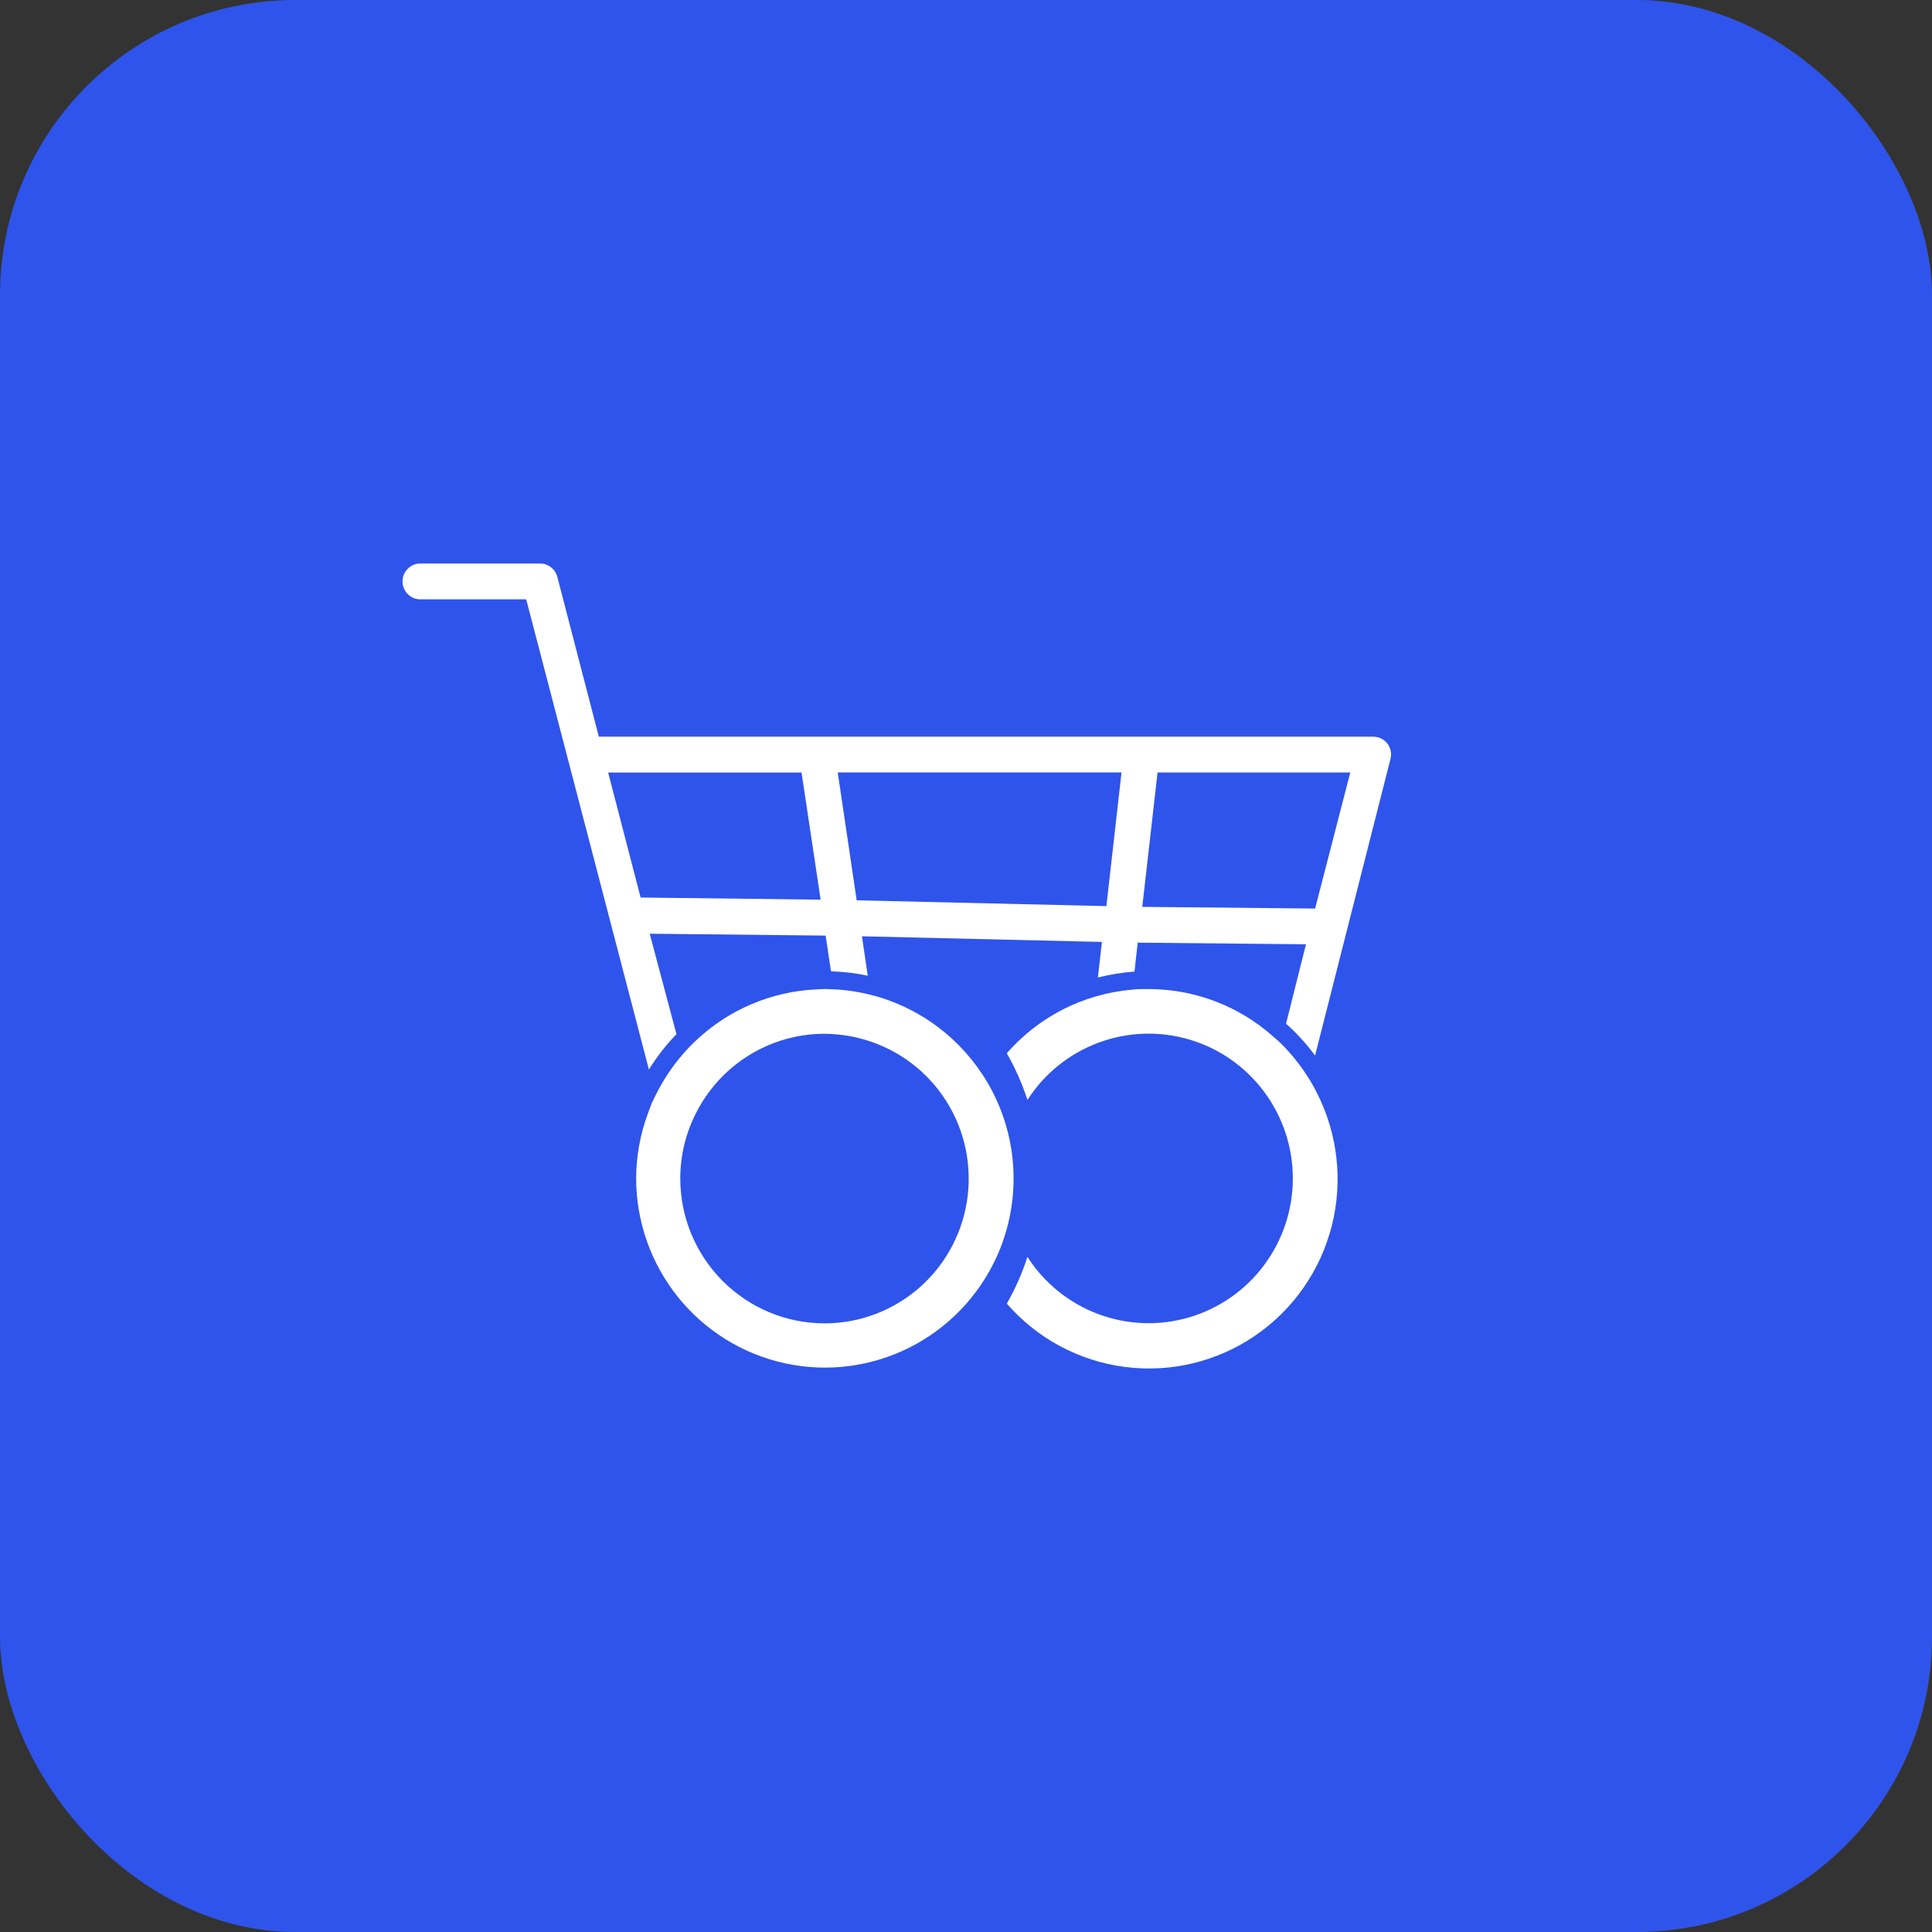 <svg width="72" height="72" viewBox="0 0 72 72" fill="none" xmlns="http://www.w3.org/2000/svg">
<rect x="0" y="0" width="72" height="72" fill="#333333" stroke="none"/>
<g clip-path="url(#clip0_378_5861)">
<rect width="72" height="72" rx="11" fill="#2F54EB"/>
<path d="M51.704 27.712C51.642 27.632 51.563 27.566 51.472 27.522C51.381 27.477 51.281 27.454 51.179 27.455H22.317L20.771 21.502C20.734 21.359 20.651 21.232 20.535 21.142C20.419 21.051 20.277 21.001 20.13 21.001H15.696C15.606 20.997 15.517 21.011 15.432 21.042C15.348 21.074 15.271 21.122 15.206 21.185C15.141 21.247 15.089 21.322 15.054 21.405C15.018 21.488 15 21.578 15 21.668C15 21.759 15.018 21.848 15.054 21.931C15.089 22.014 15.141 22.089 15.206 22.151C15.271 22.214 15.348 22.262 15.432 22.294C15.517 22.326 15.606 22.34 15.696 22.336H19.61L24.183 39.859C24.477 39.383 24.822 38.941 25.21 38.54L24.213 34.797L30.769 34.867L30.968 36.199C31.429 36.211 31.888 36.266 32.339 36.362L32.122 34.893L41.065 35.103L40.916 36.429C41.363 36.315 41.819 36.242 42.279 36.209L42.399 35.13L48.67 35.191L47.927 38.149C48.328 38.507 48.69 38.904 49.009 39.337L51.818 28.289C51.844 28.19 51.848 28.087 51.828 27.987C51.809 27.887 51.766 27.793 51.704 27.712V27.712ZM23.874 33.448L22.664 28.79H29.871L30.583 33.528L23.874 33.448ZM41.232 33.768L31.926 33.552L31.22 28.787H41.796L41.232 33.768ZM49.01 33.859L42.569 33.796L43.139 28.788H50.321L49.01 33.859Z" fill="white"/>
<path d="M49.067 40.707C49.016 40.606 48.96 40.505 48.905 40.407C48.849 40.308 48.788 40.208 48.725 40.112C48.443 39.67 48.113 39.261 47.742 38.892C47.653 38.803 47.558 38.721 47.457 38.637C47.355 38.553 47.271 38.472 47.172 38.395C45.948 37.414 44.431 36.873 42.865 36.86H42.799C42.71 36.86 42.62 36.86 42.53 36.86C42.417 36.86 42.304 36.867 42.192 36.881C41.738 36.92 41.288 37.004 40.85 37.13C40.743 37.162 40.636 37.195 40.532 37.23C40.428 37.266 40.32 37.305 40.216 37.346C39.179 37.758 38.256 38.411 37.521 39.252C37.836 39.803 38.094 40.386 38.29 40.99C38.919 40.012 39.847 39.264 40.935 38.858C42.023 38.453 43.212 38.412 44.325 38.741C45.438 39.07 46.414 39.752 47.109 40.685C47.804 41.618 48.18 42.752 48.18 43.916C48.18 45.081 47.804 46.215 47.109 47.147C46.414 48.08 45.438 48.762 44.325 49.092C43.212 49.421 42.023 49.38 40.935 48.974C39.847 48.569 38.919 47.821 38.29 46.842C38.093 47.447 37.836 48.03 37.521 48.582C38.65 49.882 40.215 50.721 41.92 50.942C43.624 51.163 45.35 50.749 46.771 49.779C48.192 48.809 49.21 47.35 49.633 45.678C50.055 44.005 49.853 42.236 49.064 40.703L49.067 40.707Z" fill="white"/>
<path d="M37.139 40.994C36.75 40.142 36.197 39.377 35.512 38.742C34.828 38.106 34.024 37.613 33.148 37.291C33.039 37.248 32.922 37.211 32.809 37.173C32.697 37.136 32.577 37.108 32.457 37.078C32.007 36.962 31.547 36.893 31.083 36.87C30.969 36.87 30.857 36.857 30.744 36.857C30.634 36.857 30.525 36.87 30.415 36.873C28.757 36.95 27.18 37.615 25.966 38.75C25.873 38.836 25.783 38.923 25.694 39.016C25.604 39.109 25.513 39.211 25.427 39.311C25.043 39.758 24.715 40.252 24.452 40.78C24.395 40.893 24.335 41.006 24.285 41.124C24.236 41.241 24.2 41.351 24.156 41.467C23.861 42.252 23.709 43.084 23.707 43.922C23.711 45.532 24.263 47.093 25.272 48.345C26.28 49.597 27.684 50.465 29.252 50.806C30.819 51.148 32.455 50.941 33.89 50.221C35.324 49.501 36.471 48.31 37.139 46.847C37.557 45.928 37.773 44.93 37.773 43.92C37.773 42.91 37.557 41.912 37.139 40.994V40.994ZM30.726 49.318C29.301 49.316 27.935 48.746 26.928 47.735C25.92 46.724 25.353 45.353 25.352 43.922C25.351 43.048 25.565 42.186 25.974 41.414C26.069 41.227 26.177 41.048 26.296 40.876C26.788 40.152 27.449 39.56 28.221 39.15C28.993 38.741 29.853 38.526 30.726 38.526C30.89 38.526 31.055 38.535 31.219 38.553C31.474 38.576 31.728 38.619 31.977 38.68C33.257 38.987 34.381 39.755 35.134 40.838C35.888 41.922 36.218 43.245 36.064 44.557C35.91 45.87 35.281 47.079 34.297 47.957C33.313 48.834 32.042 49.319 30.726 49.318V49.318Z" fill="white"/>
</g>
<defs>
<clipPath id="clip0_378_5861">
<rect width="72" height="72" fill="white"/>
</clipPath>
</defs>
</svg>
